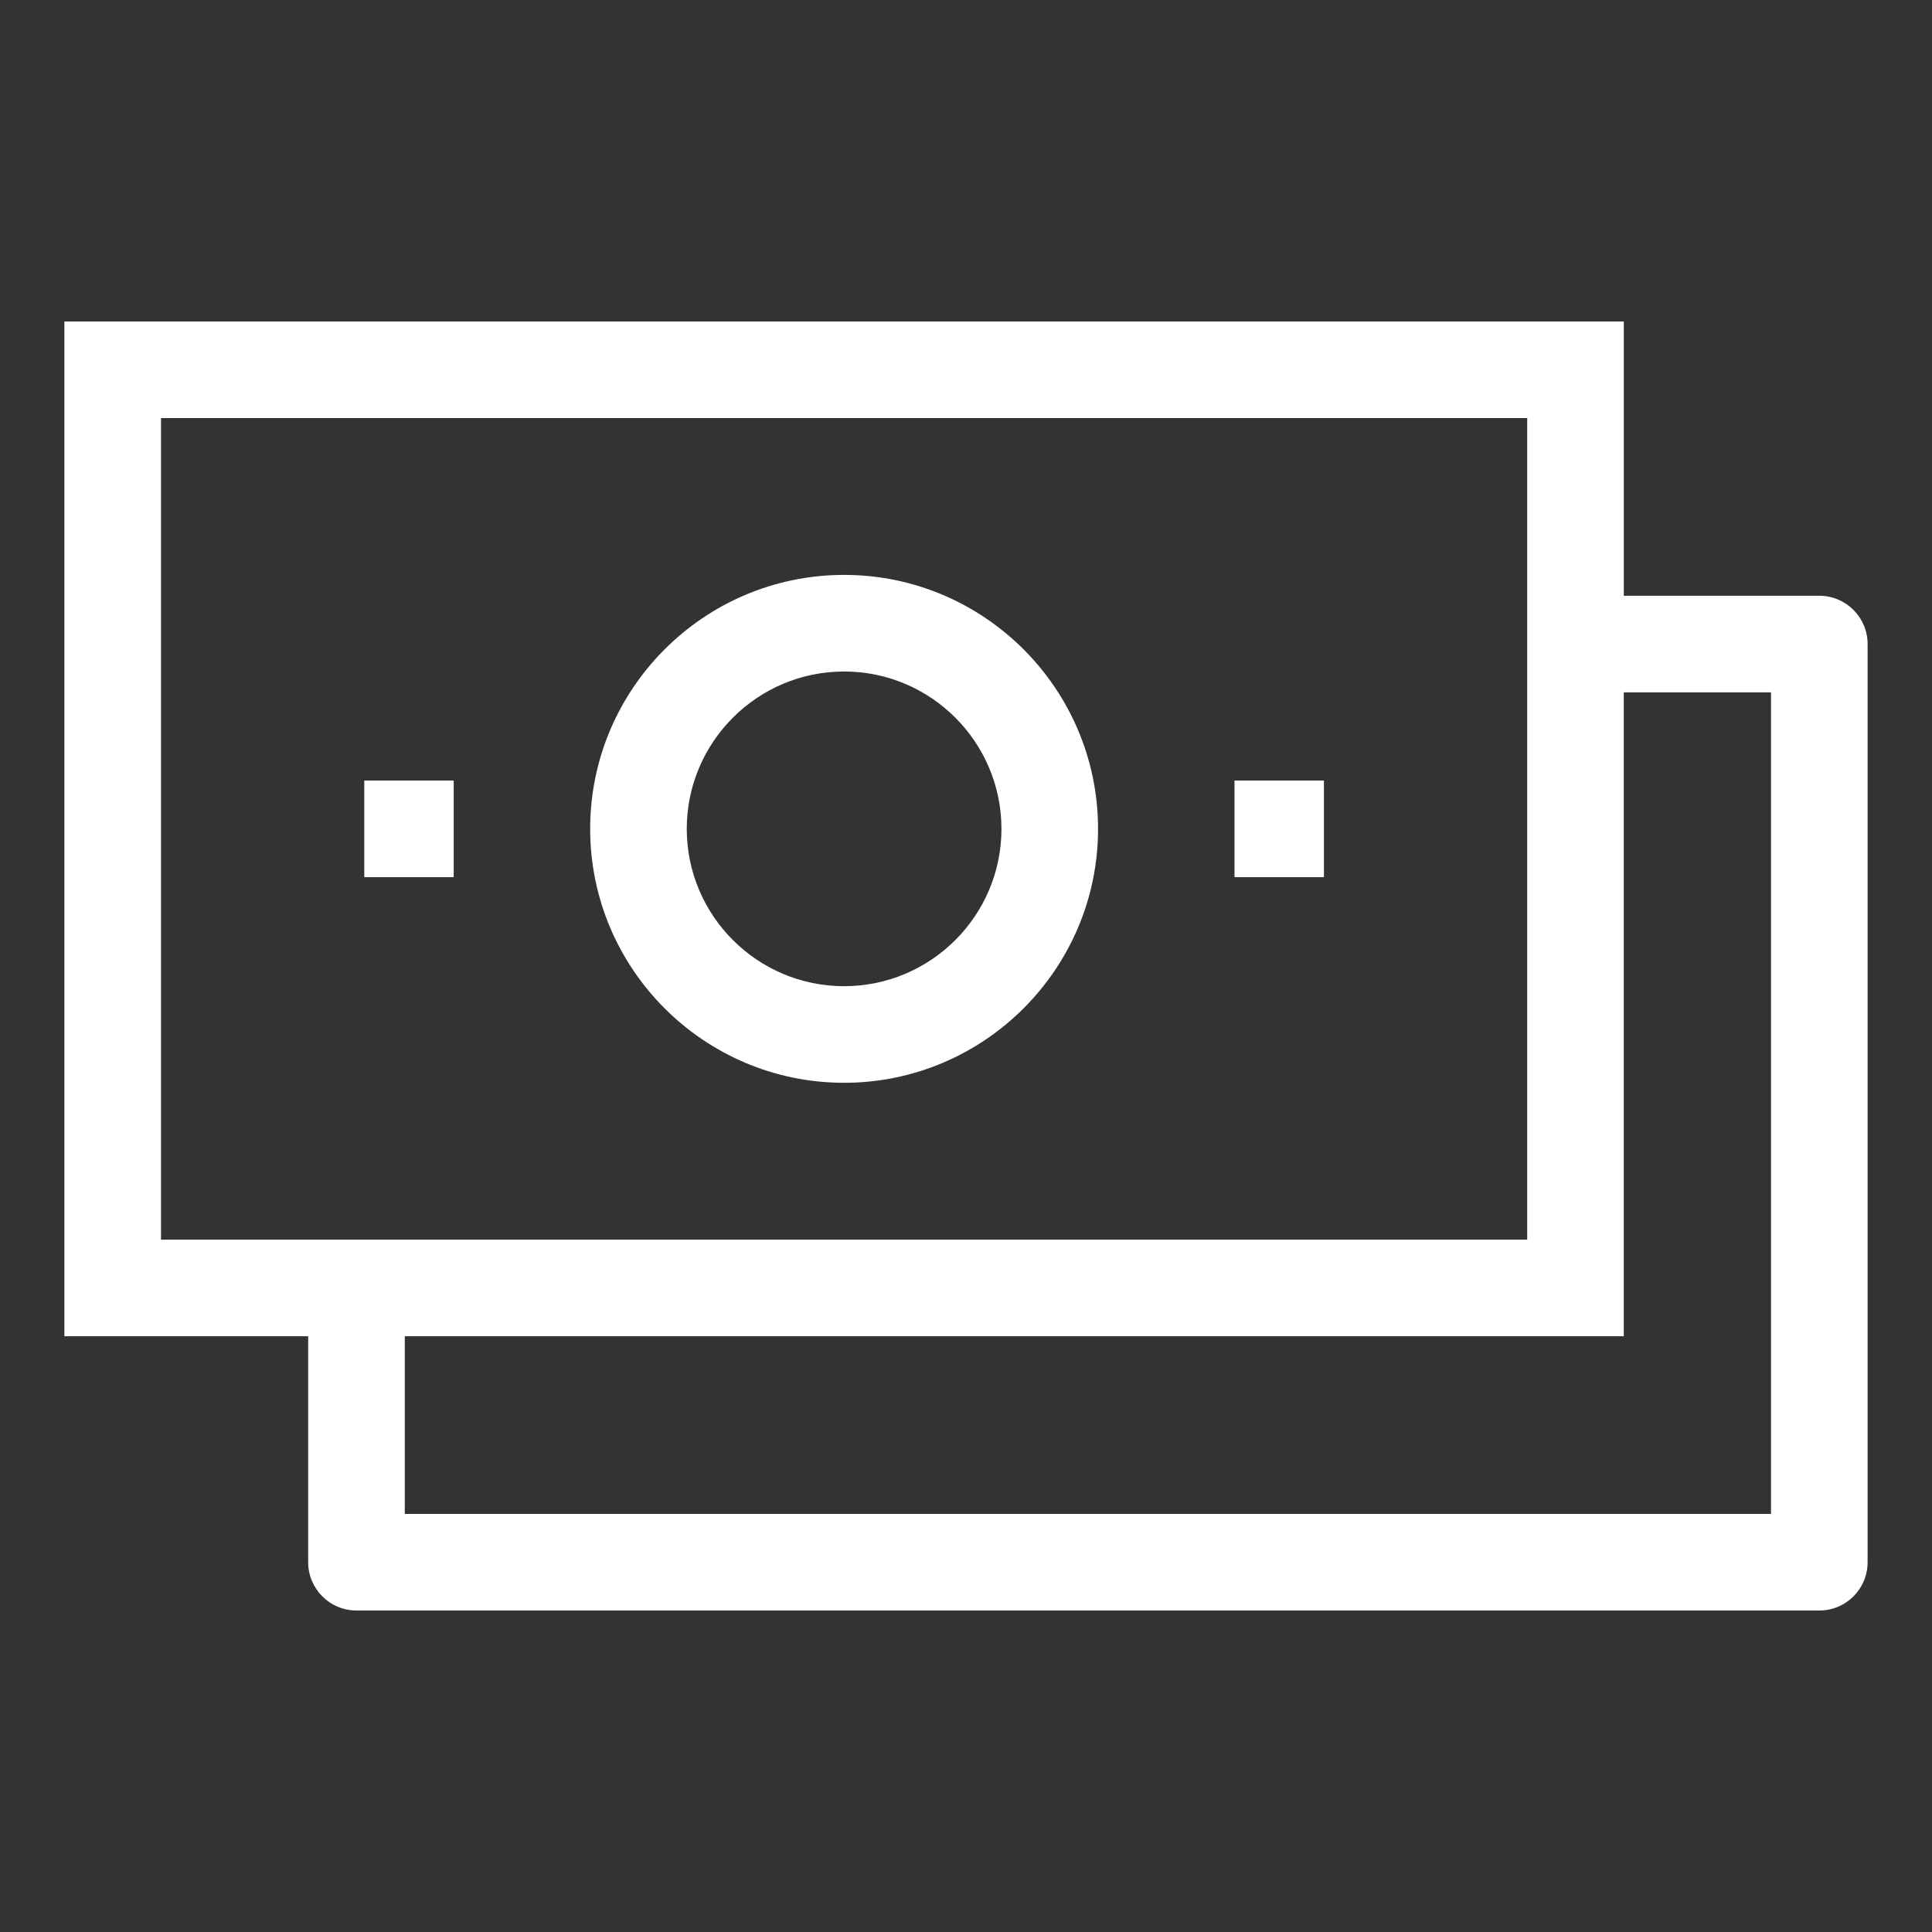 <?xml version="1.0" encoding="utf-8"?>
<!-- Generator: Adobe Illustrator 16.0.0, SVG Export Plug-In . SVG Version: 6.00 Build 0)  -->
<svg version="1.2" baseProfile="tiny" id="Layer_1" xmlns="http://www.w3.org/2000/svg" xmlns:xlink="http://www.w3.org/1999/xlink"
	 x="0px" y="0px" width="60px" height="60px" viewBox="0 0 60 60" xml:space="preserve">
<rect x="0" y="0" width="60" height="60" fill="#333333" stroke="none"/>
<g>
	<path fill="#FFFFFF" d="M56.5,18.502h-6.071V9.984H2v31.514h7.571v7.018c0,0.83,0.672,1.5,1.5,1.5H56.5c0.828,0,1.5-0.67,1.5-1.5
		V20.002C58,19.173,57.328,18.502,56.5,18.502z M5,38.498V12.984h42.429v5.519v3v16.996H12.571h-3H5z M55,47.016H12.571v-5.518
		h37.857V21.502H55V47.016z"/>
	<path fill="#FFFFFF" d="M26.214,33.627c4.349,0,7.887-3.538,7.887-7.886s-3.538-7.887-7.887-7.887s-7.886,3.538-7.886,7.887
		S21.865,33.627,26.214,33.627z M26.214,20.854c2.694,0,4.887,2.192,4.887,4.887s-2.192,4.886-4.887,4.886s-4.886-2.192-4.886-4.886
		S23.52,20.854,26.214,20.854z"/>
	<rect x="11.313" y="24.241" fill="#FFFFFF" width="2.777" height="3"/>
	<rect x="38.339" y="24.241" fill="#FFFFFF" width="2.777" height="3"/>
</g>
</svg>
